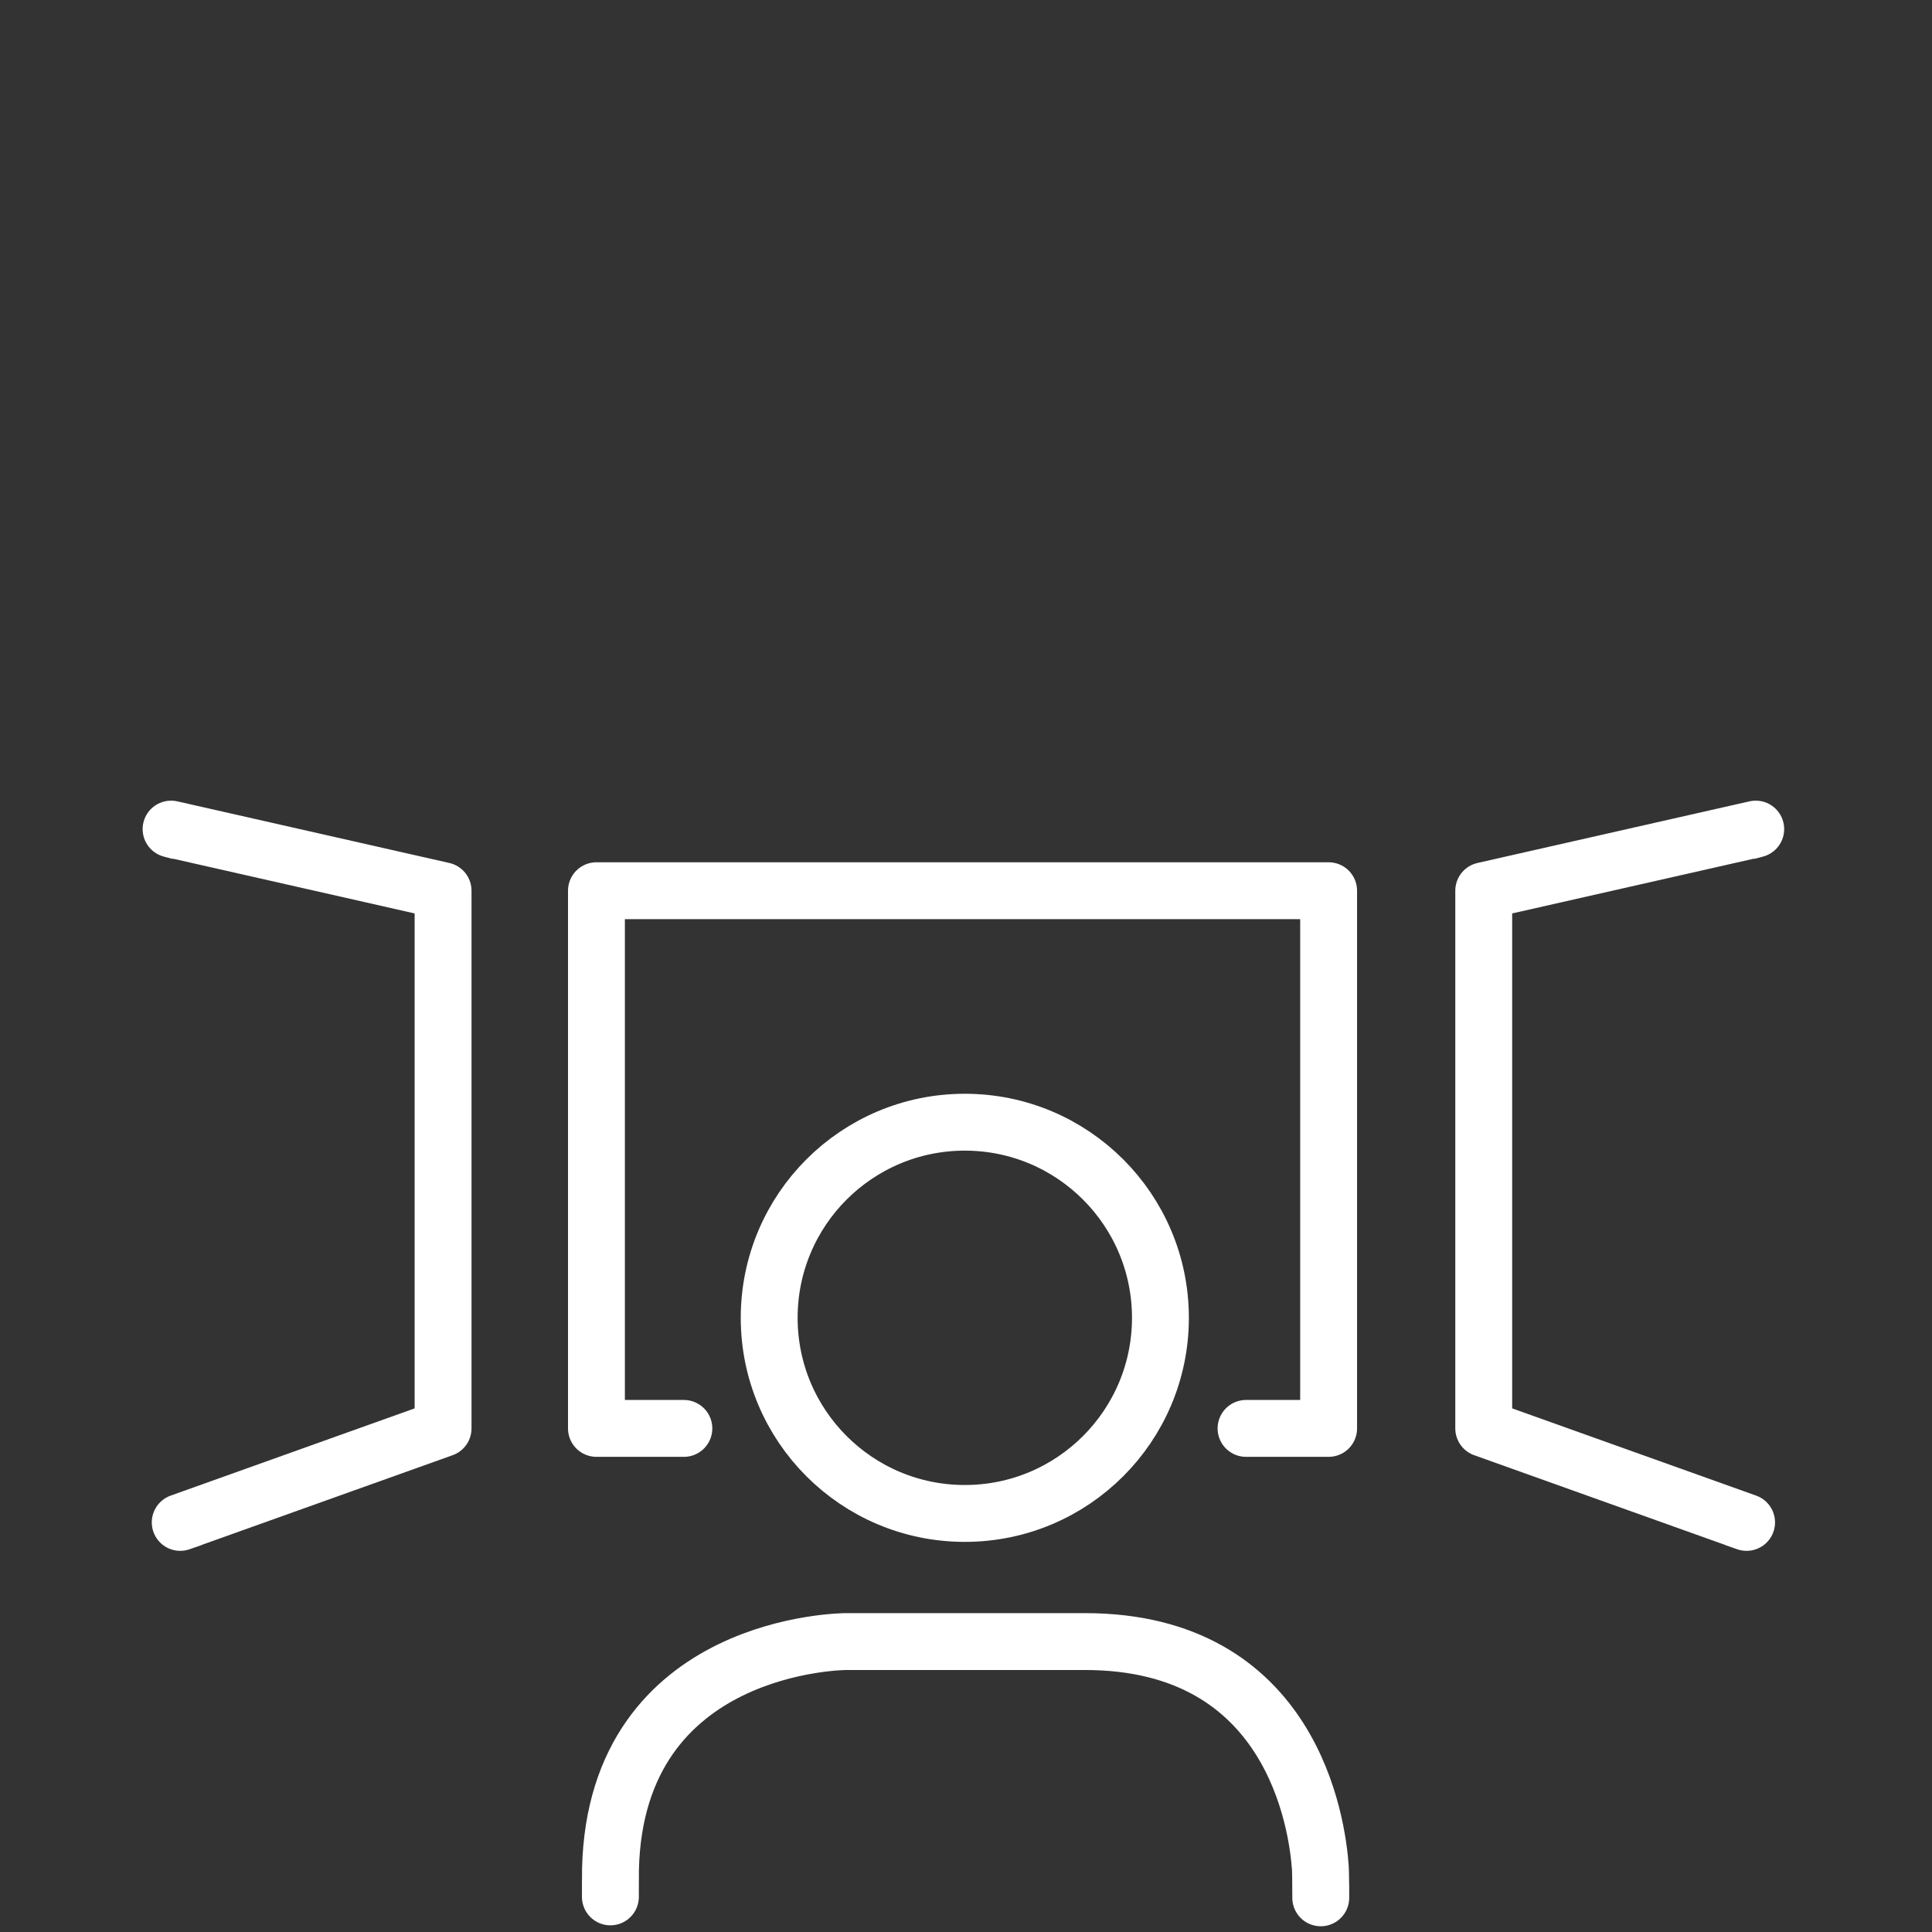<svg id="b0596710-ed03-47de-85b9-03e0e9a468a3" data-name="Ebene 1" xmlns="http://www.w3.org/2000/svg" viewBox="0 0 214 214"><rect x="0" y="0" width="214" height="214" fill="#333333" stroke="none"/><title>icon_home_alarmzentrale</title><circle cx="106.868" cy="145.97" r="21.668" style="fill:none;stroke:#fff;stroke-width:6.3px"/><path d="M146.296,208.629s0,2.206-.002,1.555c-.004-1.158-.014-2.845-.043-3.269-.331-4.855-3.09-25.085-26.078-25.085h-26.44s-25.502,0-26.112,25.197c-.005.188-.008,1.91-.01,3.083-.001.728-.001-1.937-.001-1.818" style="fill:none;stroke:#fff;stroke-linejoin:round;stroke-width:6.3px"/><polyline points="21.288 168.171 19.962 168.63 49.078 158.22 49.078 98.661 18.949 91.835 19.942 92.101" style="fill:none;stroke:#fff;stroke-linejoin:round;stroke-width:6.3px"/><polyline points="139.163 158.219 138.019 158.219 147.166 158.219 147.166 98.661 66.066 98.661 66.066 158.219 75.75 158.219 75.008 158.219" style="fill:none;stroke:#fff;stroke-linejoin:round;stroke-width:6.3px"/><polyline points="192.137 168.171 193.463 168.63 164.347 158.22 164.347 98.661 194.476 91.835 193.483 92.101" style="fill:none;stroke:#fff;stroke-linejoin:round;stroke-width:6.3px"/></svg>